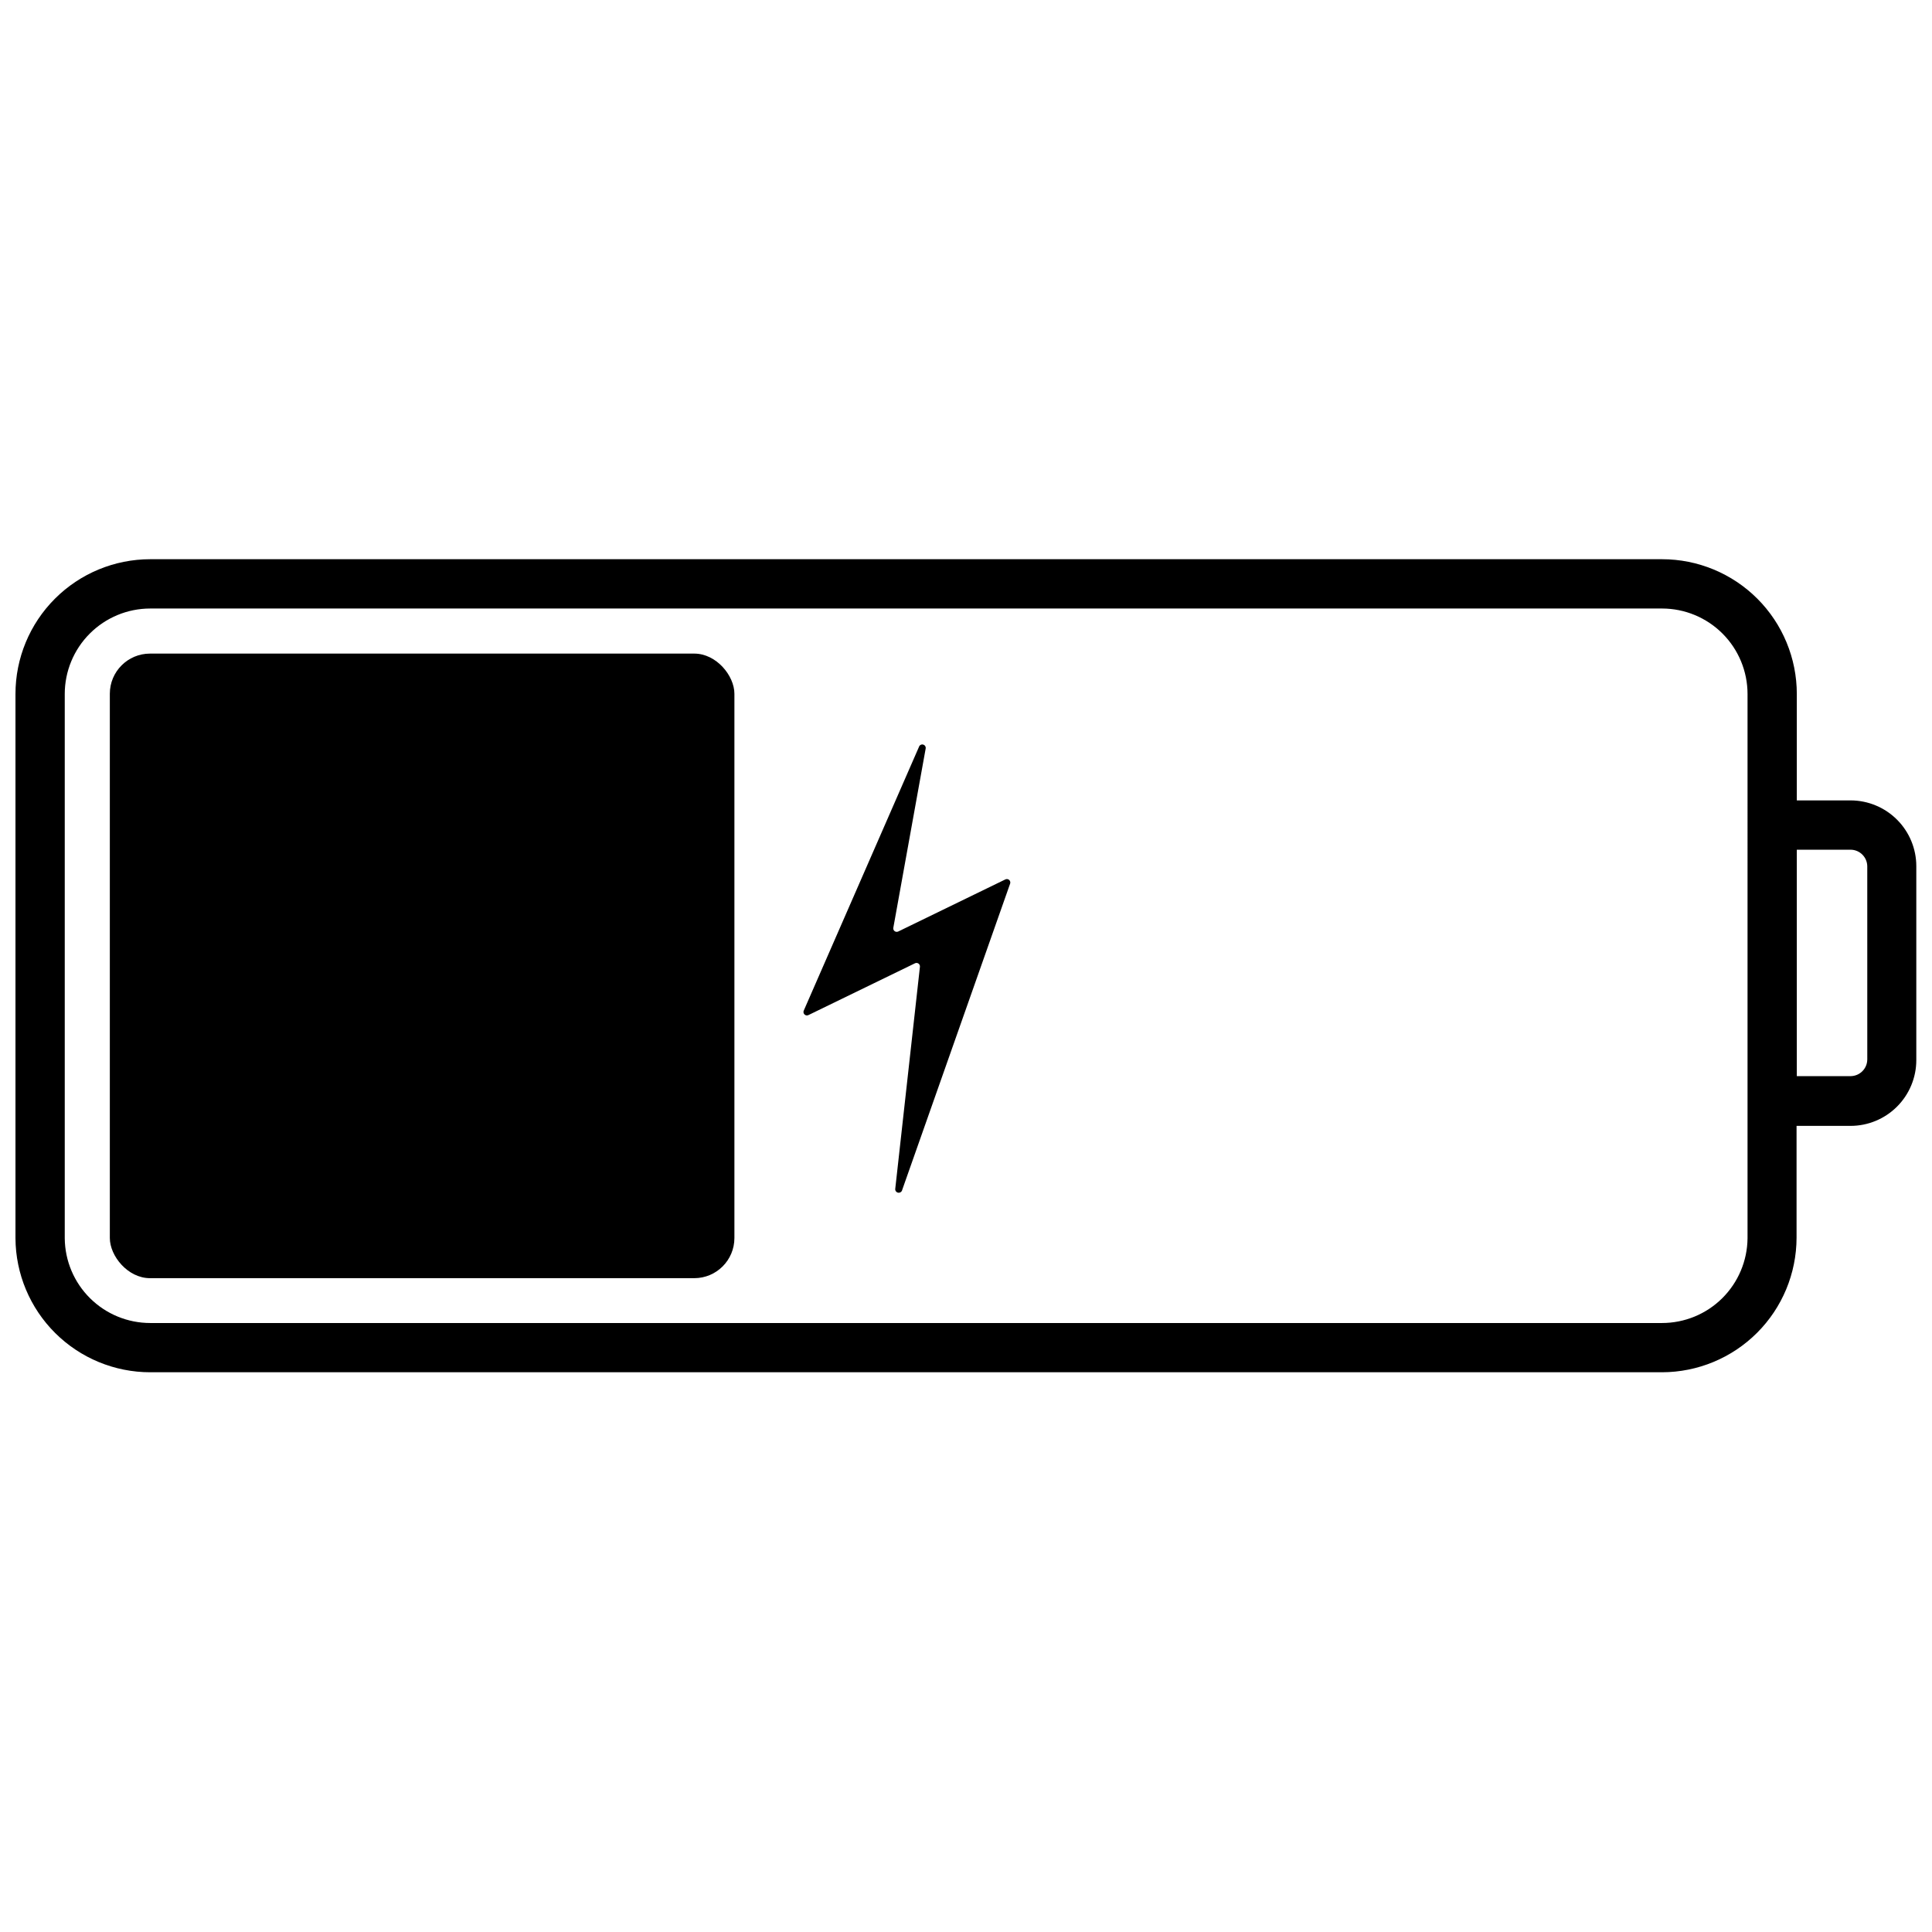 <?xml version="1.0" encoding="UTF-8"?>
<!-- The Best Svg Icon site in the world: iconSvg.co, Visit us! https://iconsvg.co -->
<svg width="800px" height="800px" version="1.1" viewBox="144 144 512 512" xmlns="http://www.w3.org/2000/svg">
 <defs>
  <clipPath id="a">
   <path d="m148.09 292h503.81v216h-503.81z"/>
  </clipPath>
 </defs>
 <path d="m183.75 317.21h144.23c5.879 0 10.645 5.879 10.645 10.645v144.23c0 5.879-4.766 10.645-10.645 10.645h-144.23c-5.879 0-10.645-5.879-10.645-10.645v-144.23c0-5.879 4.766-10.645 10.645-10.645z"/>
 <g clip-path="url(#a)">
  <path d="m634.47 356.12h-14.297v-28.207c0-9.473-3.766-18.559-10.461-25.254-6.699-6.699-15.785-10.461-25.258-10.461h-400.64c-9.473 0-18.555 3.762-25.254 10.461-6.699 6.695-10.461 15.781-10.461 25.254v144.23c0.051 9.438 3.836 18.473 10.531 25.129 6.691 6.656 15.746 10.391 25.184 10.391h400.64c9.449-0.016 18.508-3.777 25.191-10.461 6.684-6.68 10.441-15.738 10.461-25.188v-29.645h14.301c4.621 0 9.055-1.836 12.324-5.106s5.109-7.703 5.109-12.328v-51.387c0-4.613-1.828-9.035-5.086-12.305-3.254-3.266-7.672-5.113-12.285-5.129zm-27.355 116.03c-0.055 5.977-2.465 11.688-6.707 15.895s-9.977 6.566-15.953 6.566h-400.64c-5.973 0-11.707-2.359-15.949-6.566-4.246-4.207-6.656-9.918-6.707-15.895v-144.23c0-6.008 2.387-11.773 6.637-16.02 4.25-4.25 10.012-6.637 16.02-6.637h400.64c6.012 0 11.773 2.387 16.023 6.637 4.246 4.246 6.637 10.012 6.637 16.02zm31.734-47.34h-0.004c-0.035 2.402-1.973 4.34-4.375 4.375h-14.297v-60.004h14.301-0.004c2.402 0.035 4.34 1.973 4.375 4.375z"/>
 </g>
 <path d="m410.38 377.08-28.336 13.777v-0.004c-0.309 0.156-0.68 0.121-0.953-0.086-0.277-0.207-0.414-0.551-0.352-0.891l8.555-47.402-0.004-0.004c0.145-0.484-0.133-0.996-0.617-1.141-0.488-0.145-1 0.133-1.145 0.621l-30.492 69.797c-0.195 0.359-0.133 0.801 0.156 1.086 0.285 0.289 0.727 0.352 1.086 0.156l28.207-13.711c0.297-0.145 0.648-0.117 0.918 0.074 0.27 0.188 0.418 0.512 0.387 0.84l-6.531 58.766c-0.105 0.504 0.215 1 0.719 1.109 0.504 0.105 1.004-0.215 1.109-0.719l28.598-81.16h0.004c0.129-0.359 0.023-0.762-0.27-1.012-0.289-0.246-0.703-0.285-1.039-0.098z"/>
</svg>